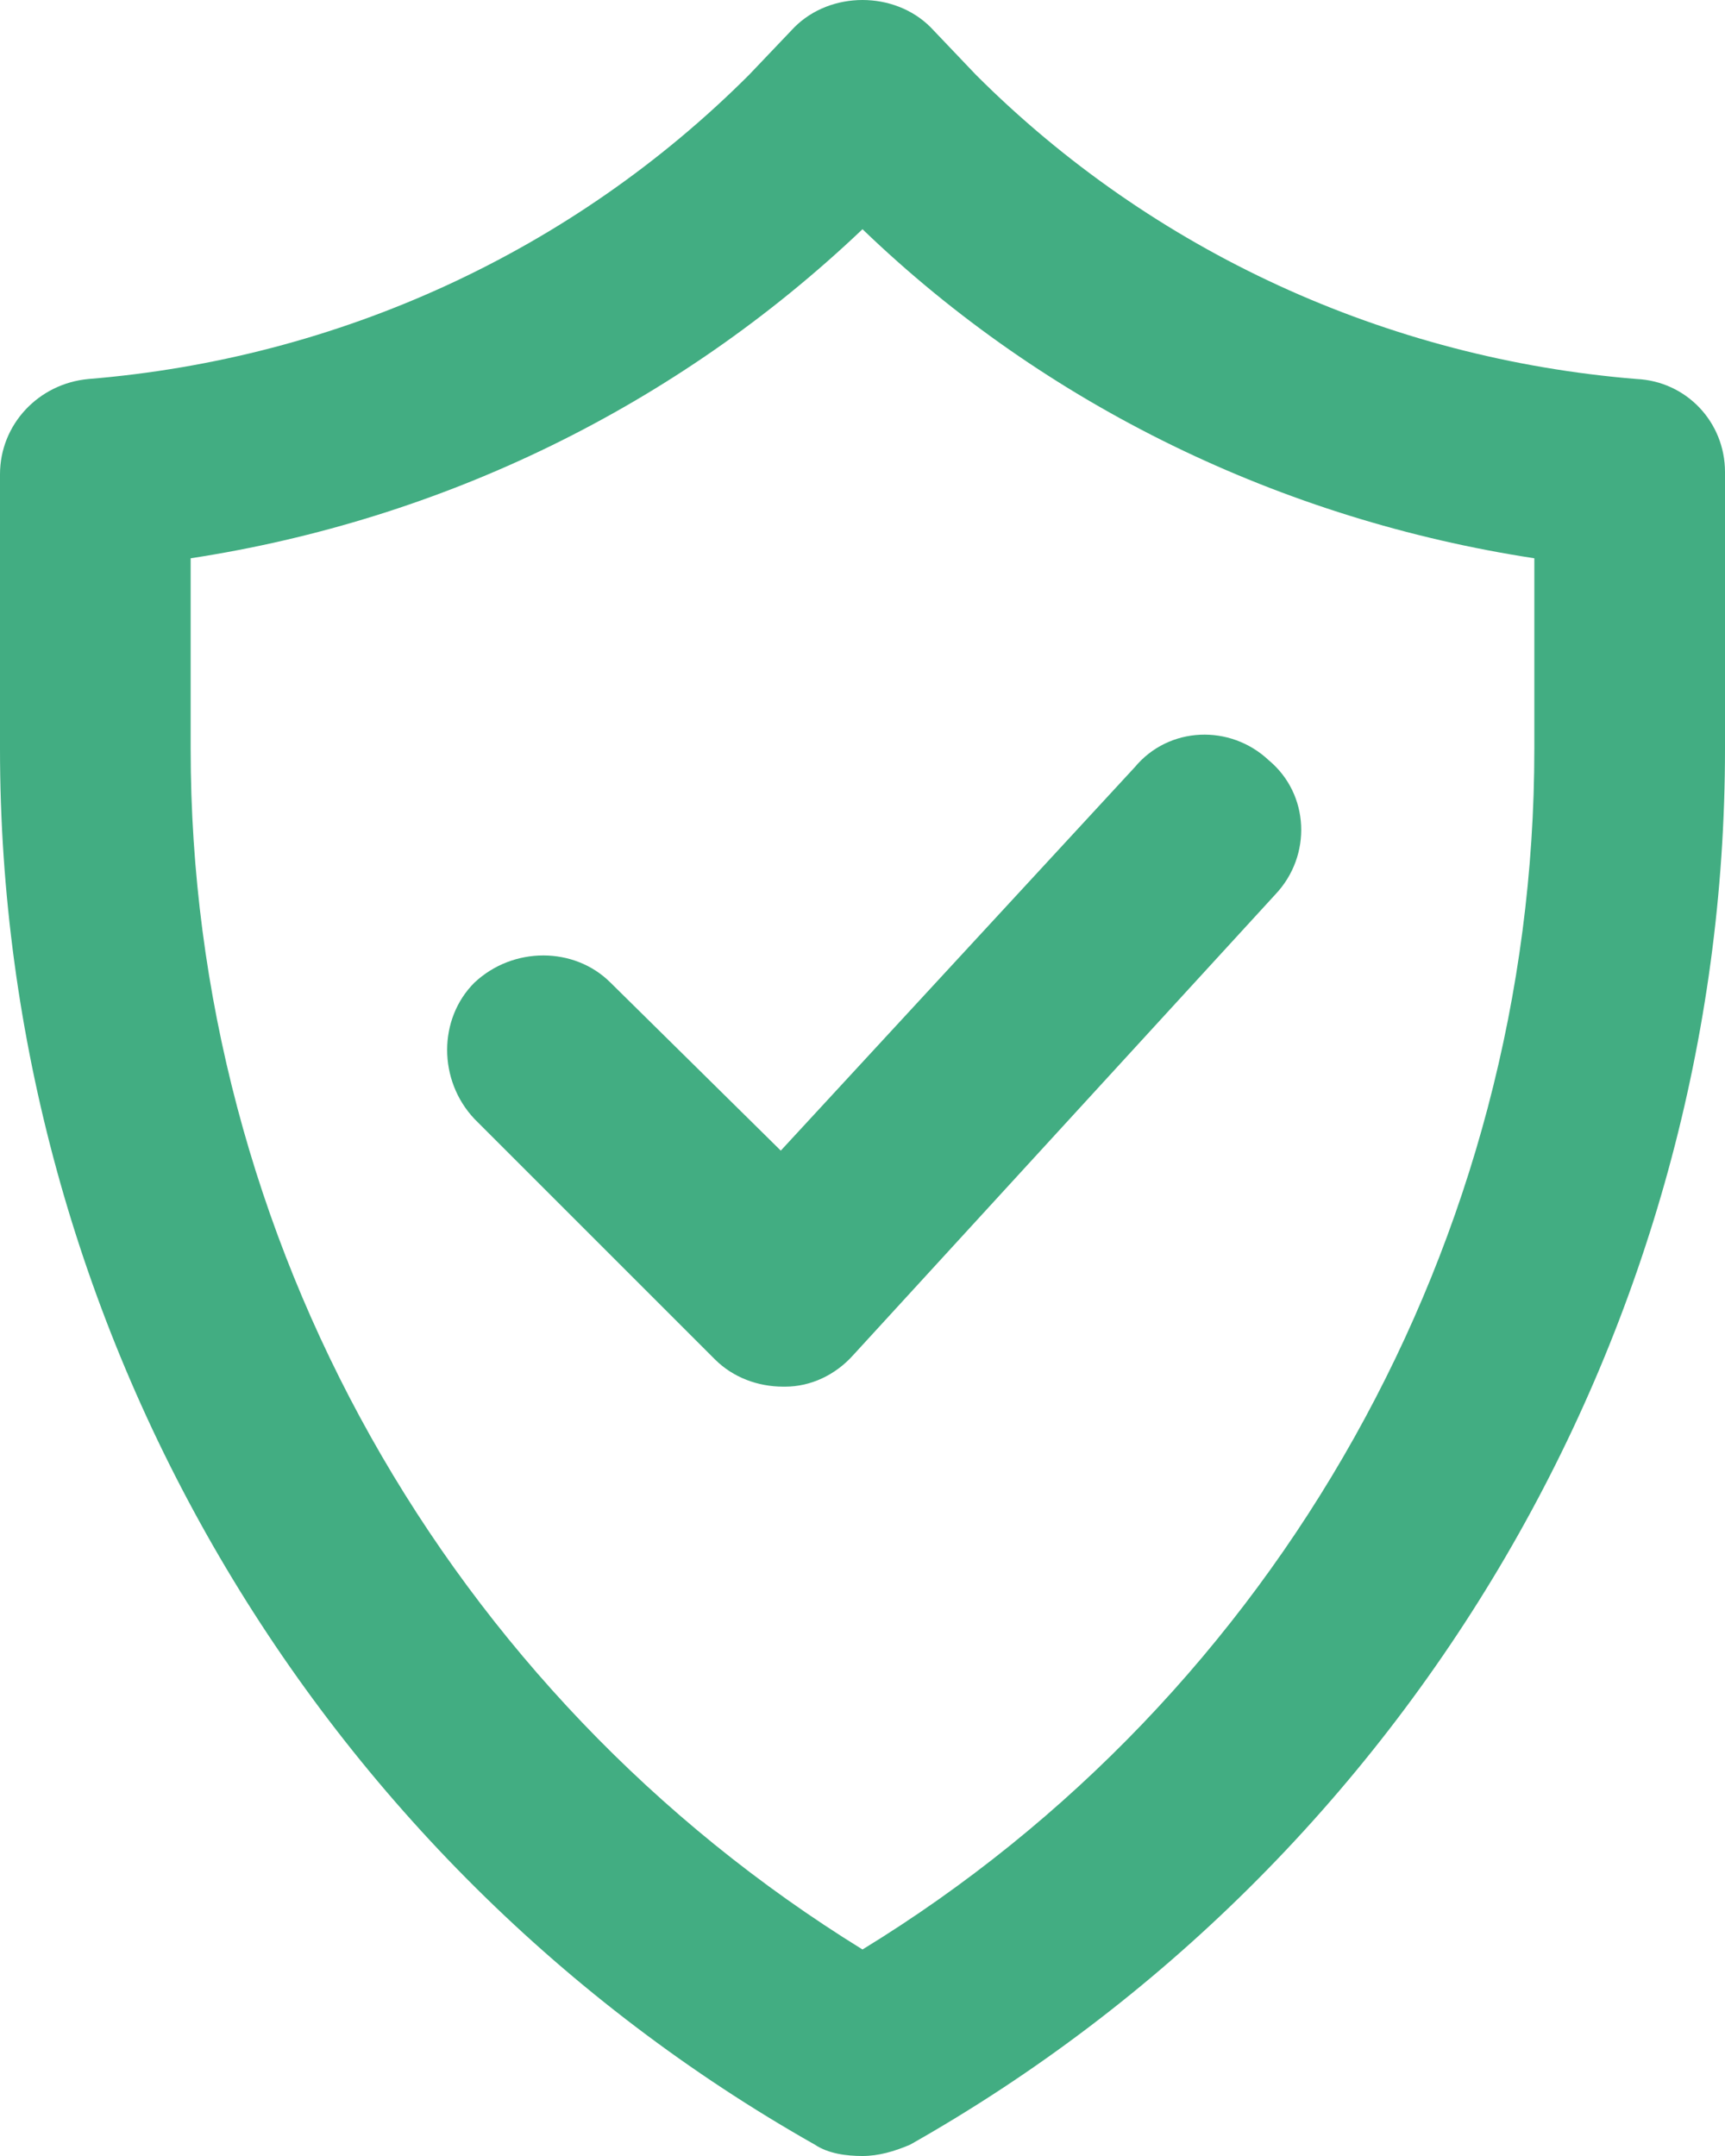 <?xml version="1.0" encoding="UTF-8"?>
<svg id="Layer_2" data-name="Layer 2" xmlns="http://www.w3.org/2000/svg" viewBox="0 0 76 95">
  <defs>
    <style>
      .cls-1 {
        fill: #42ad82;
        stroke-width: 0px;
      }
    </style>
  </defs>
  <g id="Layer_1-2" data-name="Layer 1">
    <g>
      <path class="cls-1" d="m72.1,16.7c-11-.9-21.3-5.6-29.1-13.4l-2-2.1c-1.6-1.6-4.4-1.6-6,0l-2,2.1c-7.8,7.8-18.1,12.5-29.1,13.4-2.2.2-3.9,2-3.9,4.2v12.1c0,25.4,13.8,49,35.9,61.5.6.4,1.4.5,2.1.5s1.4-.2,2.1-.5c22.1-12.5,35.9-36.1,35.9-61.5v-12.2c0-2.2-1.7-4-3.9-4.1Zm-4.5,16.3c0,21.6-11.3,41.7-29.6,52.9-18.3-11.3-29.6-31.3-29.6-52.9v-8.4c11.1-1.7,21.4-6.7,29.6-14.5,8.1,7.8,18.5,12.8,29.6,14.5v8.4Z"/>
      <path class="cls-1" d="m26.9,43.3c-1.6-1.6-4.3-1.6-6,0-1.6,1.6-1.6,4.3,0,6l10.6,10.6c.8.8,1.9,1.2,3,1.2h.1c1.1,0,2.2-.5,3-1.4l18.6-20.3c1.6-1.7,1.5-4.4-.3-5.9-1.7-1.6-4.4-1.5-5.9.3l-15.6,16.9-7.5-7.4Z"/>
    </g>
  </g>
</svg>
